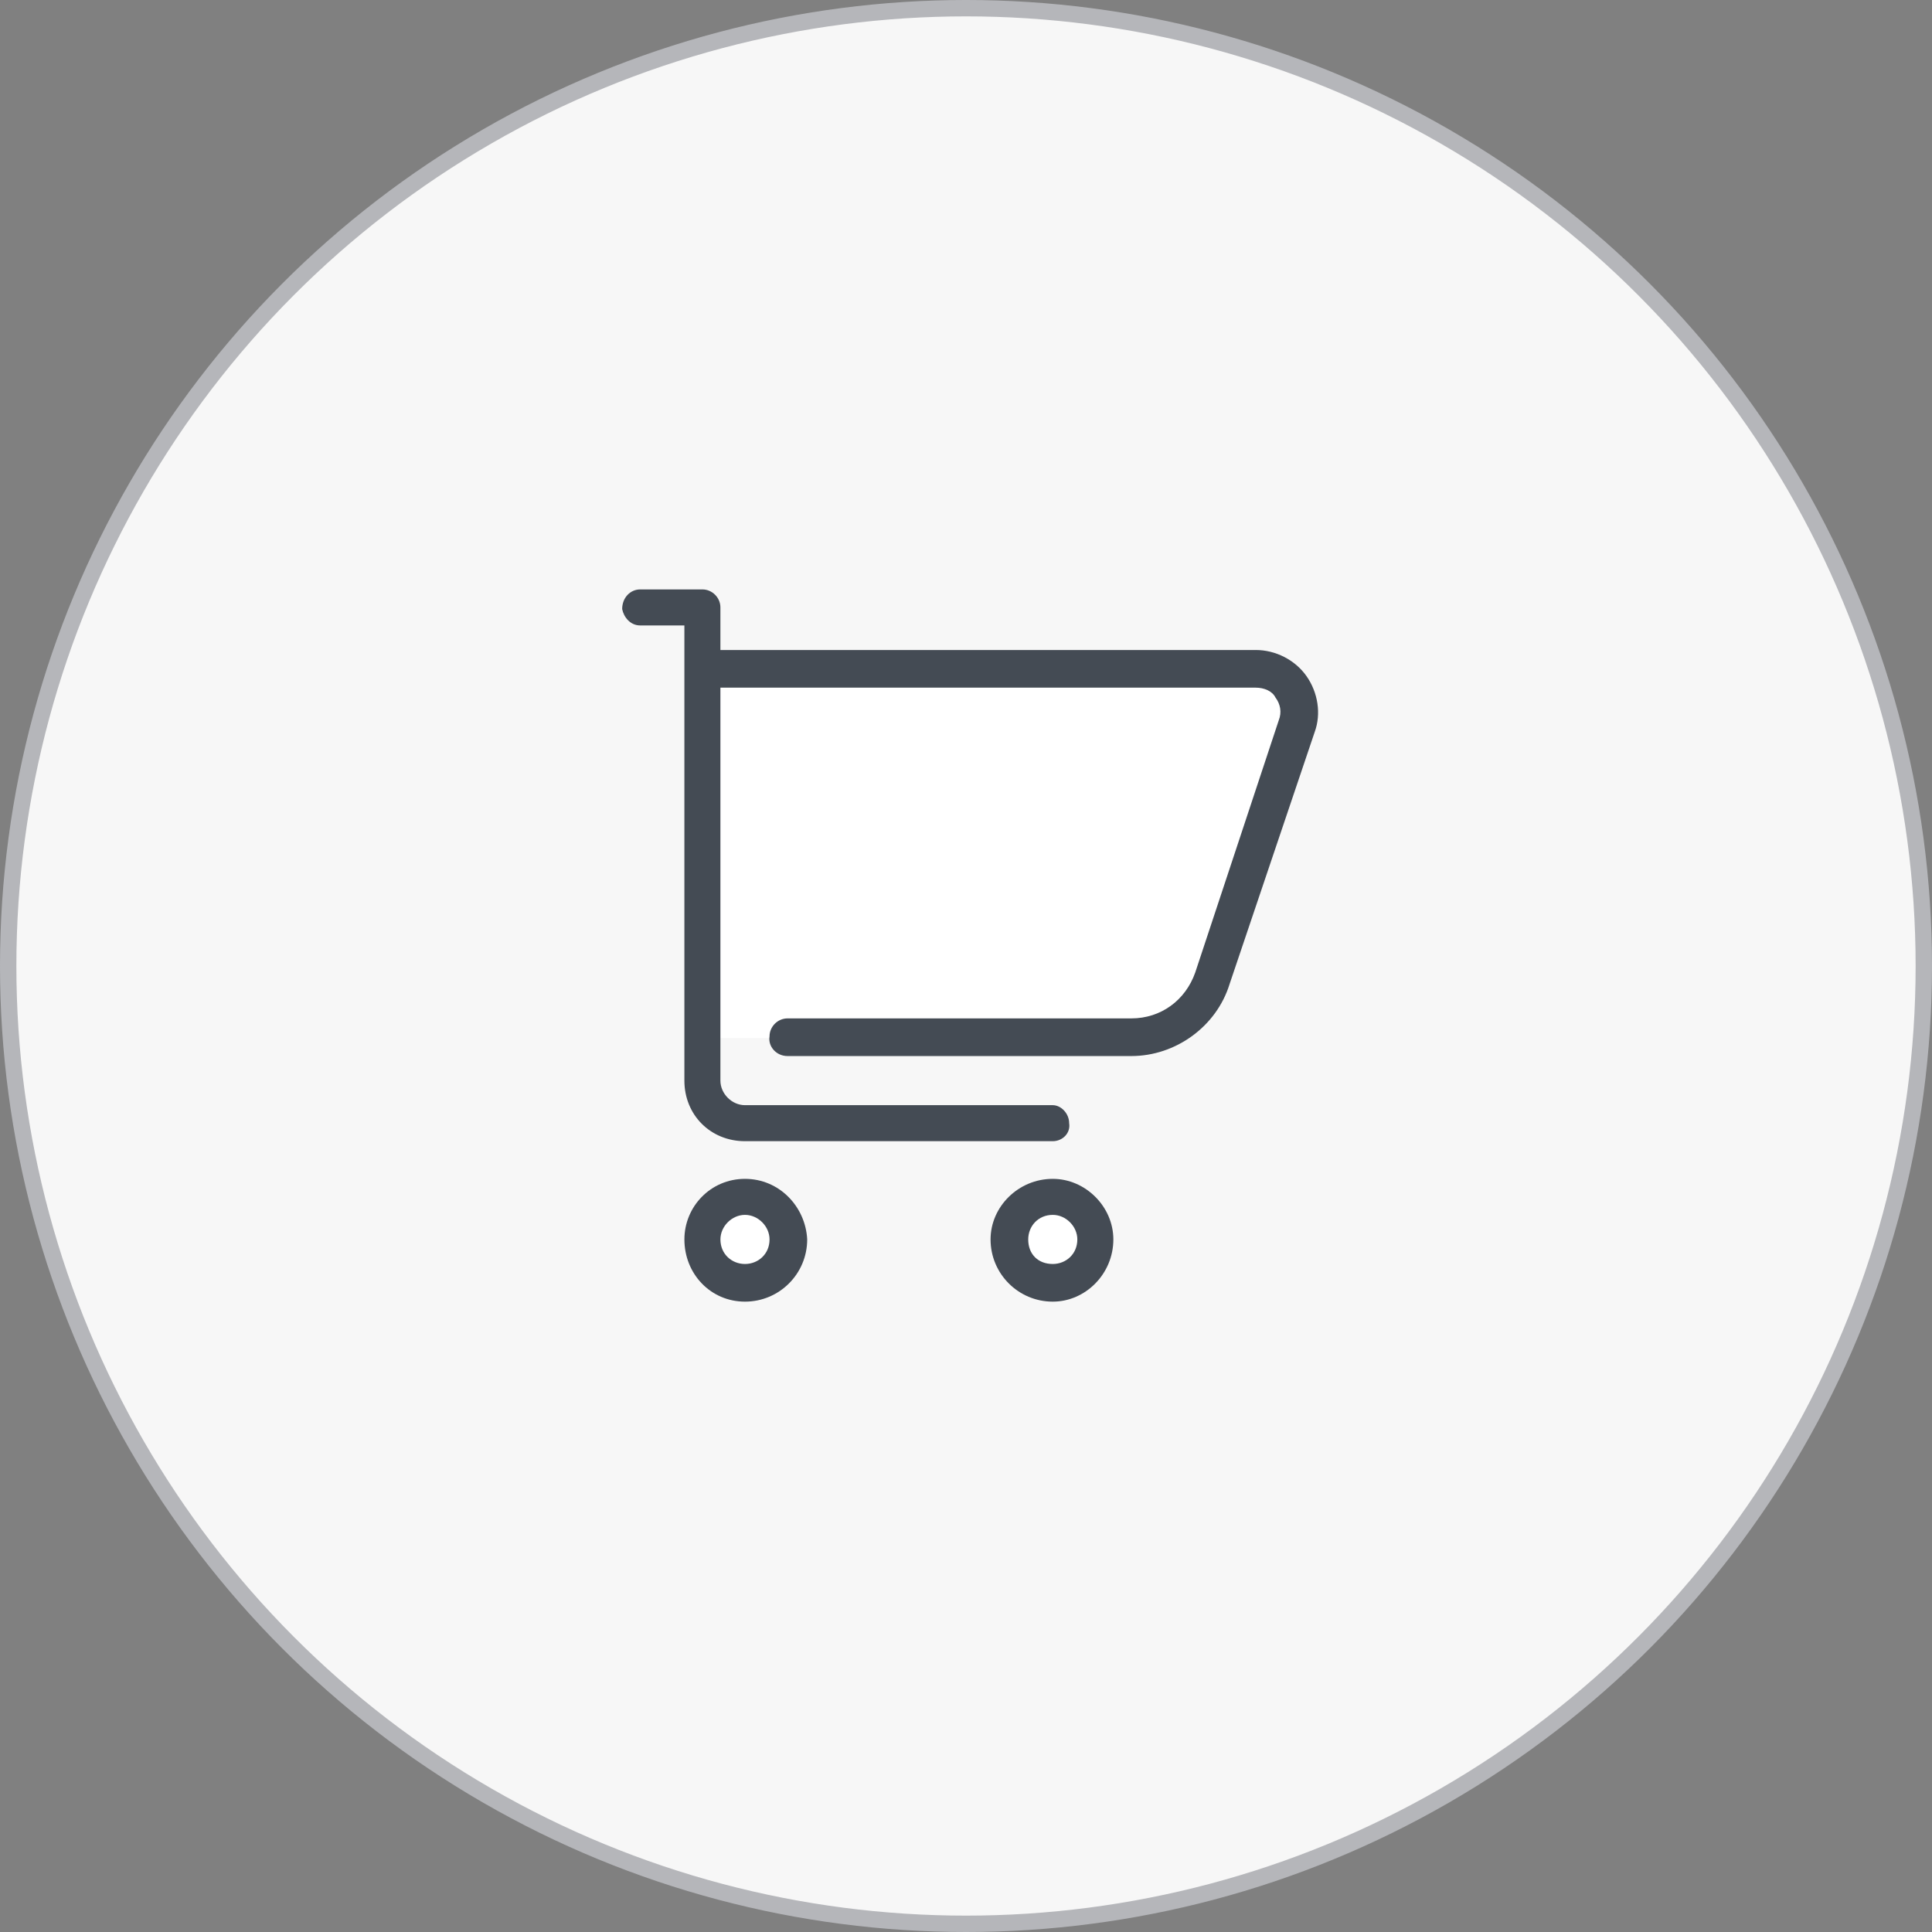 <svg width="118" height="118" viewBox="0 0 118 118" fill="none" xmlns="http://www.w3.org/2000/svg">
<rect x="0" y="0" width="118" height="118" fill="#808080" stroke="none"/>
<circle cx="59" cy="59" r="58.5" fill="#F7F7F7" stroke="#B5B6BA"/>
<path d="M42.9 40.9H76.7C78.2 40.8 79.3 42 79.4 43.4C79.4 43.733 79.334 44.033 79.2 44.3L74.101 59.8C73.401 61.9 71.401 63.4 69.101 63.4H42.9V40.9Z" fill="white"/>
<path d="M45.501 73.1C47.001 73.1 48.101 74.3 48.101 75.7C48.101 77.2 47.001 78.4 45.501 78.4C44.1 78.4 42.9 77.2 42.9 75.7C42.9 74.3 44.1 73.1 45.501 73.1Z" fill="white"/>
<path d="M64.3 73.1C65.7 73.1 66.899 74.3 66.899 75.7C66.899 77.2 65.7 78.4 64.3 78.4C62.8 78.4 61.6 77.2 61.6 75.7C61.6 74.3 62.8 73.1 64.3 73.1Z" fill="white"/>
<path fill-rule="evenodd" clip-rule="evenodd" d="M68 75.7C68 77.8 66.3 79.5 64.3 79.5C62.2 79.5 60.5 77.8 60.5 75.7C60.5 73.7 62.2 72 64.3 72C66.3 72 68 73.7 68 75.7ZM65.8 75.7C65.8 74.9 65.1 74.2 64.3 74.2C63.4 74.2 62.8 74.9 62.8 75.7C62.8 76.6 63.4 77.2 64.3 77.2C65.1 77.2 65.8 76.6 65.8 75.7Z" fill="#444B54"/>
<path d="M79.8 41.3C79.1 40.3 77.9 39.7 76.7 39.7H44V37.1C44 36.5 43.5 36 42.9 36H39.1C38.5 36 38 36.5 38 37.2C38.1 37.7 38.5 38.2 39.1 38.2H41.8V66C41.8 68.1 43.4 69.7 45.5 69.7H64.3C64.9 69.7 65.4 69.2 65.3 68.6C65.3 68 64.8 67.5 64.3 67.5H45.5C44.7 67.5 44 66.8 44 66V42H76.7C77.2 42 77.7 42.2 77.9 42.6C78.2 43 78.3 43.5 78.1 44L73 59.4C72.4 61.1 70.9 62.2 69.1 62.2H48.1C47.5 62.2 47 62.7 47 63.3C46.9 63.9 47.4 64.5 48.1 64.5H69.1C71.8 64.5 74.3 62.7 75.1 60.1L80.3 44.7C80.7 43.6 80.5 42.3 79.8 41.3Z" fill="#444B54"/>
<path fill-rule="evenodd" clip-rule="evenodd" d="M49.301 75.7C49.301 77.8 47.601 79.5 45.501 79.5C43.401 79.5 41.801 77.8 41.801 75.7C41.801 73.7 43.401 72 45.501 72C47.601 72 49.201 73.7 49.301 75.7ZM47.001 75.7C47.001 74.9 46.301 74.2 45.501 74.2C44.701 74.2 44.001 74.9 44.001 75.7C44.001 76.6 44.701 77.2 45.501 77.2C46.301 77.2 47.001 76.6 47.001 75.7Z" fill="#444B54"/>
</svg>
